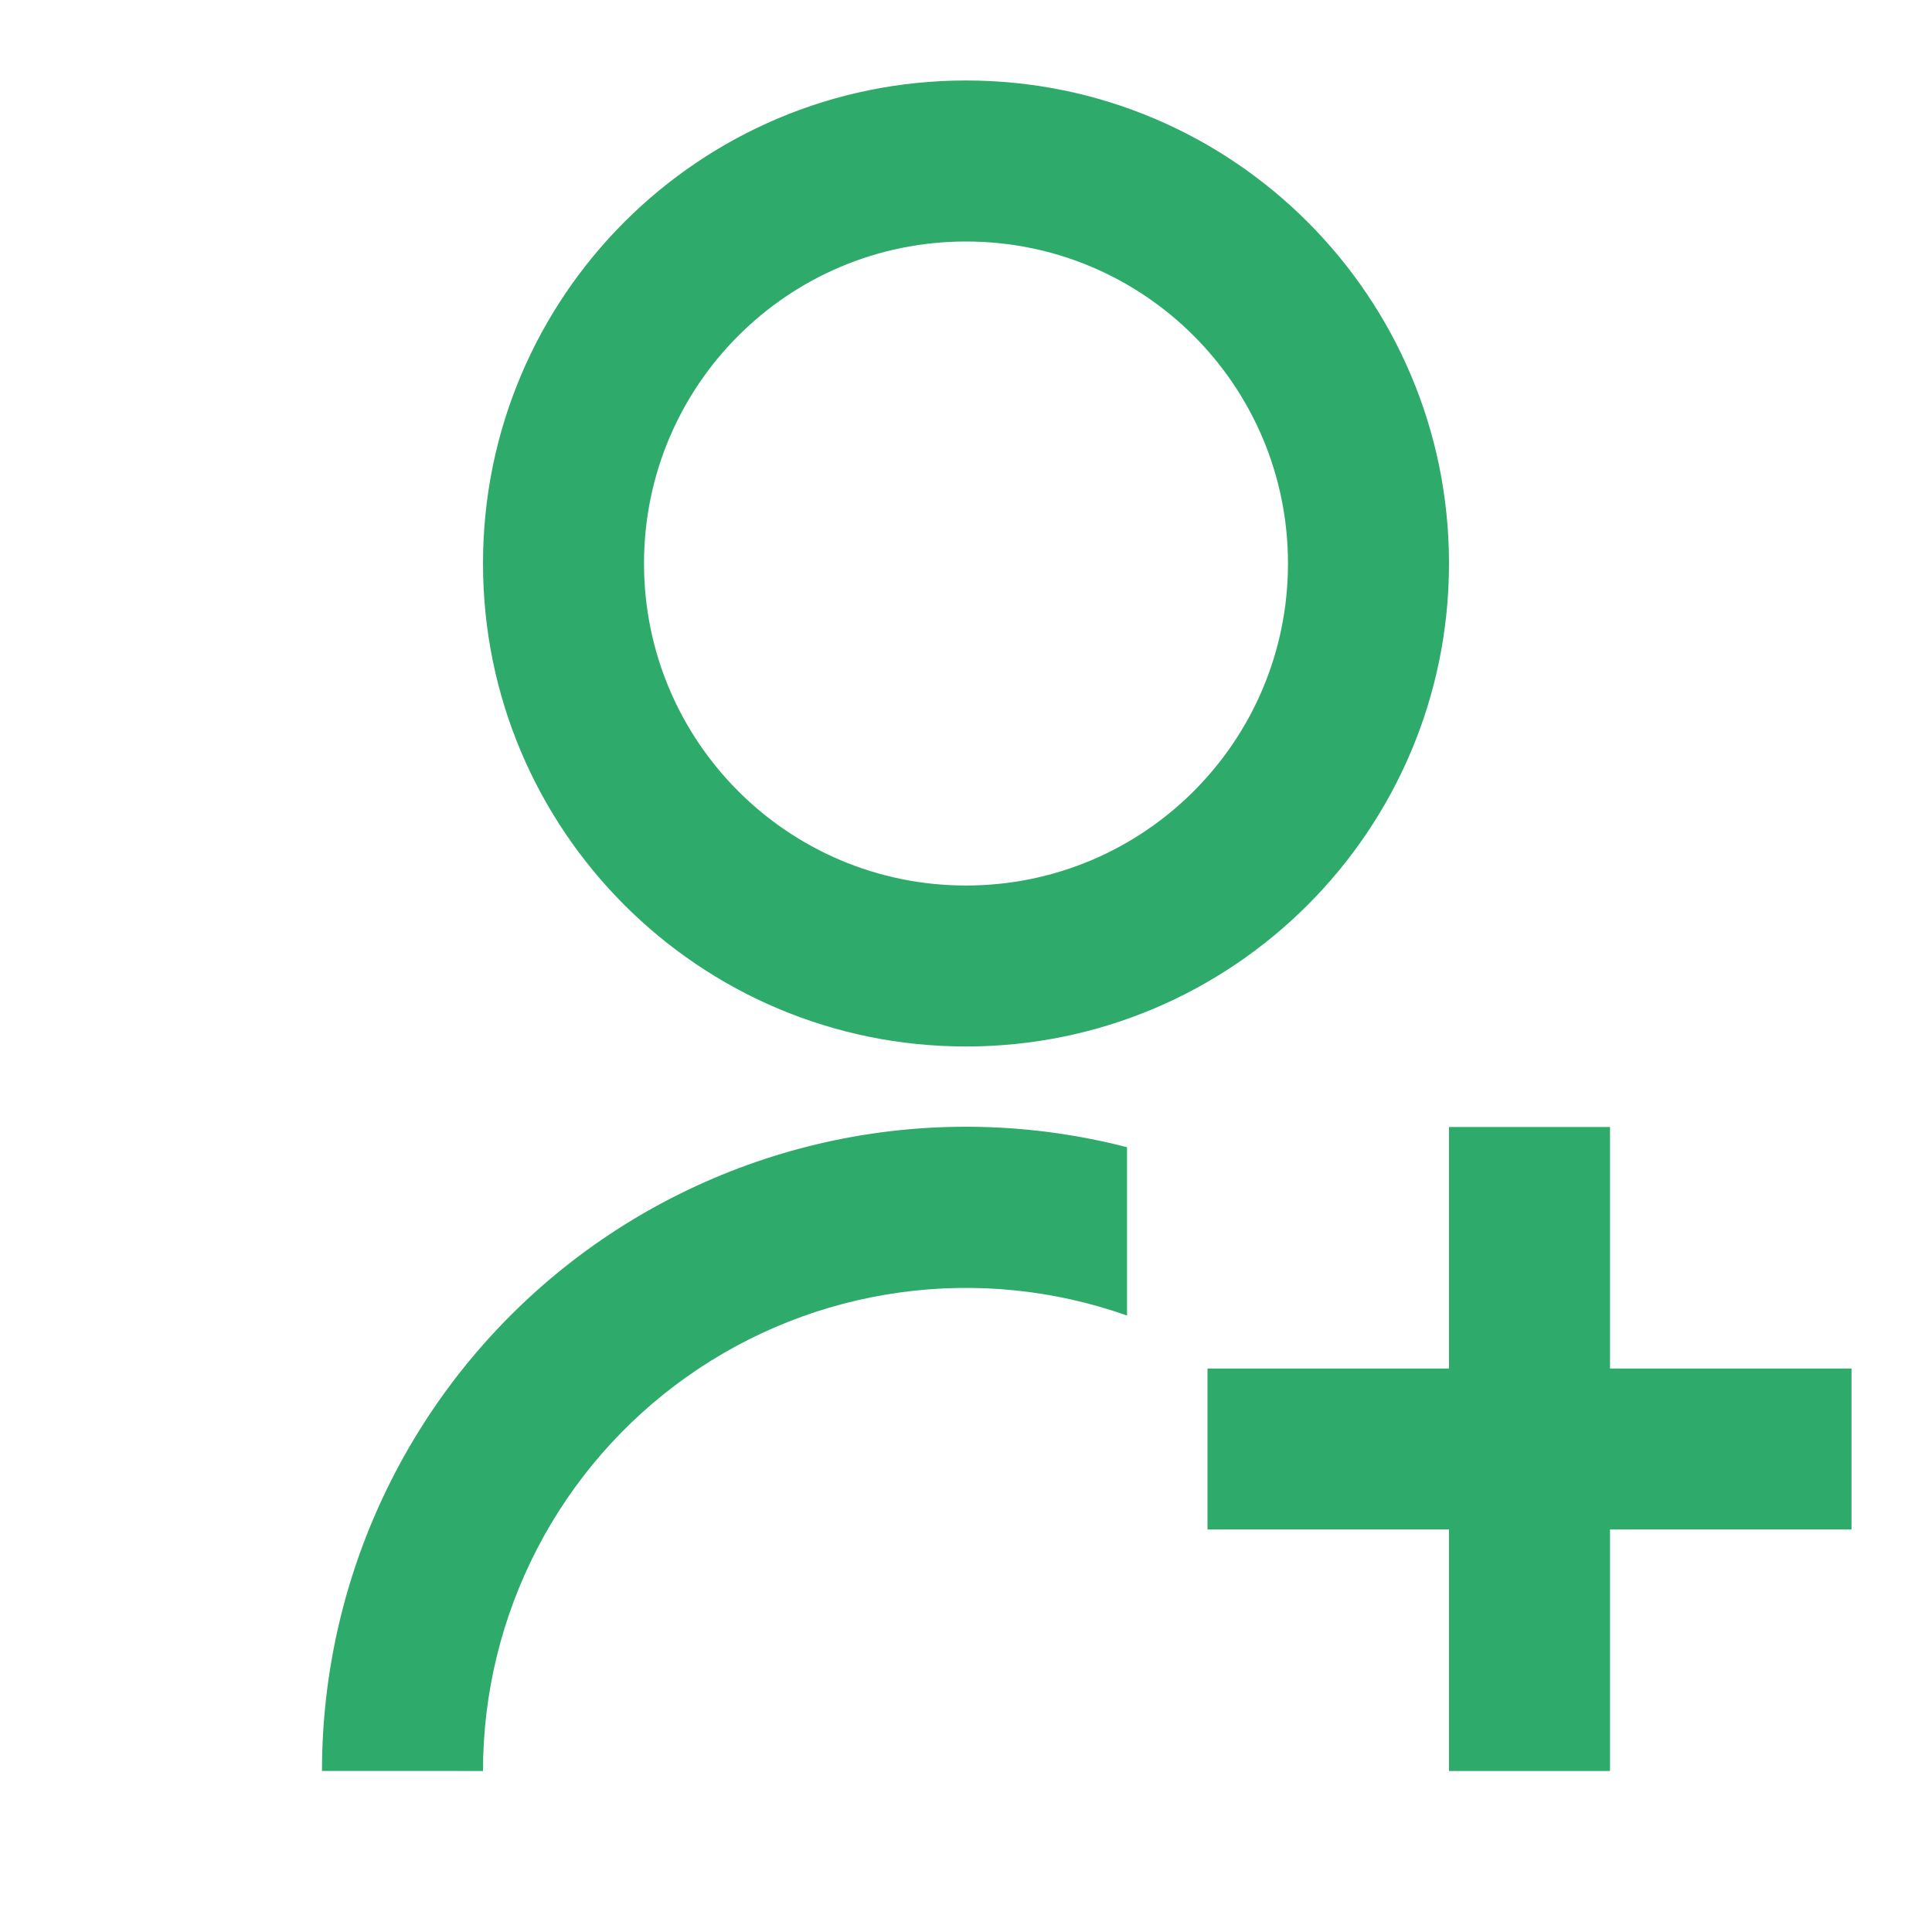 <svg xmlns="http://www.w3.org/2000/svg" width="35" height="35" viewBox="0 0 35 35" fill="none">
<g clip-path="url(#clip0_1_267)">
<path d="M20.417 20.784V23.832C19.097 23.365 17.684 23.222 16.297 23.415C14.911 23.607 13.591 24.129 12.447 24.938C11.305 25.746 10.372 26.817 9.729 28.06C9.085 29.304 8.75 30.683 8.75 32.083L5.833 32.082C5.833 30.301 6.24 28.544 7.024 26.945C7.807 25.346 8.947 23.947 10.354 22.856C11.762 21.766 13.401 21.012 15.145 20.652C16.889 20.293 18.692 20.337 20.417 20.783V20.784ZM17.5 18.958C12.666 18.958 8.75 15.043 8.75 10.208C8.75 5.374 12.666 1.458 17.5 1.458C22.334 1.458 26.25 5.374 26.25 10.208C26.25 15.043 22.334 18.958 17.5 18.958ZM17.5 16.042C20.723 16.042 23.333 13.431 23.333 10.208C23.333 6.985 20.723 4.375 17.5 4.375C14.277 4.375 11.667 6.985 11.667 10.208C11.667 13.431 14.277 16.042 17.5 16.042ZM26.25 24.792V20.417H29.167V24.792H33.542V27.708H29.167V32.083H26.25V27.708H21.875V24.792H26.25Z" fill="#2eab6a"/>
</g>
<defs fill="#2eab6a">
<clipPath id="clip0_1_267" fill="#2eab6a">
<rect width="35" height="35" fill="white"/>
</clipPath>
</defs>
</svg>
